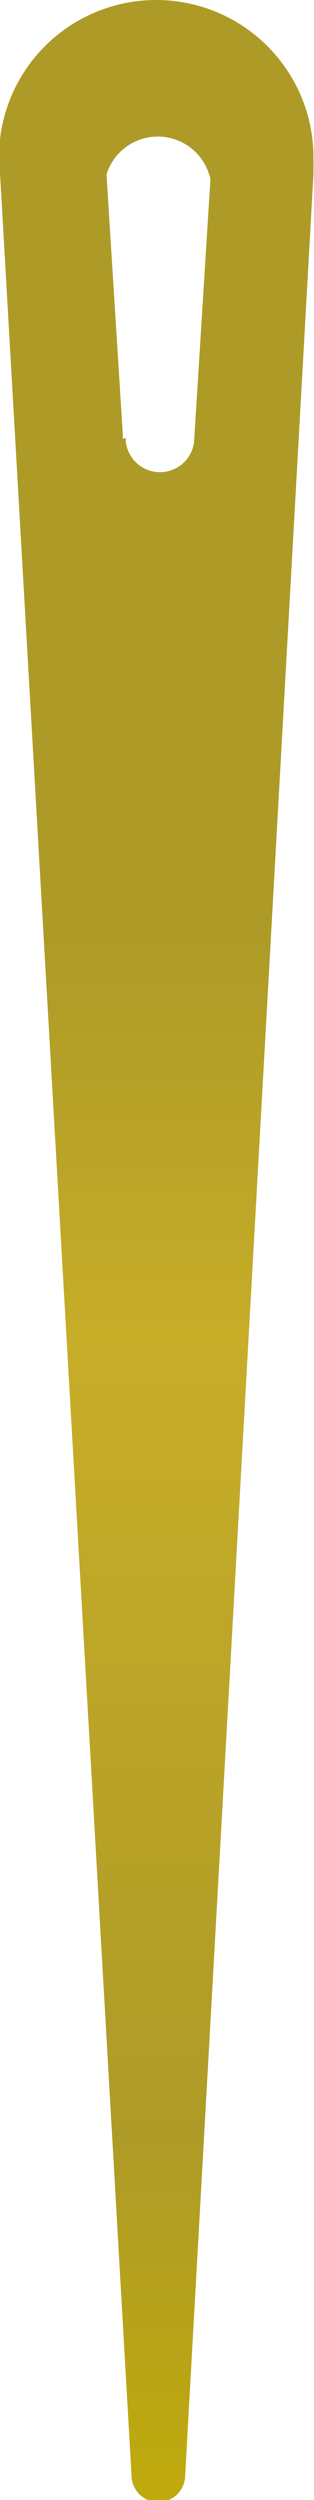 <svg id="Calque_1" data-name="Calque 1" xmlns="http://www.w3.org/2000/svg" xmlns:xlink="http://www.w3.org/1999/xlink" viewBox="0 0 5.85 46.54">
<defs>
<style>
.cls-1{fill:none;}.cls-2{clip-path:url(#clip-path);}.cls-3{fill:url(#Dégradé_sans_nom_11);}
</style>
<clipPath id="clip-path" transform="translate(-0.08 -0.66)"><path id="SVGID" class="cls-1" d="M2.37,8.83a.07.07,0,0,1,0-.05L2.07,4a.45.45,0,0,1,0-.11,1,1,0,0,1,1.9,0A.34.34,0,0,1,4,4V4l-.3,4.81a.64.64,0,0,1-1.28,0M.08,3.59a2.48,2.48,0,0,0,0,.29L2.53,46.74a.48.48,0,0,0,1,0L5.92,3.9c0-.1,0-.21,0-.31a2.93,2.93,0,0,0-5.86,0"/>
</clipPath>
<linearGradient id="Dégradé_sans_nom_11" x1="-139.24" y1="166.92" x2="-138.27" y2="166.92" gradientTransform="matrix(0, 38.24, 38.24, 0, -6380.3, 5341.99)" gradientUnits="userSpaceOnUse"><stop offset="0" stop-color="#ae9b27"/><stop offset="0.14" stop-color="#bea728"/><stop offset="0.2" stop-color="#c7ad28"/><stop offset="0.6" stop-color="#ae9b27"/><stop offset="0.87" stop-color="#c8b200"/><stop offset="0.92" stop-color="#d4c350"/><stop offset="1" stop-color="#e5dcca"/>
</linearGradient>
</defs>
<title>needle</title>
<g class="cls-2">
<rect class="cls-3" width="5.85" height="46.54"/>
</g>
</svg>